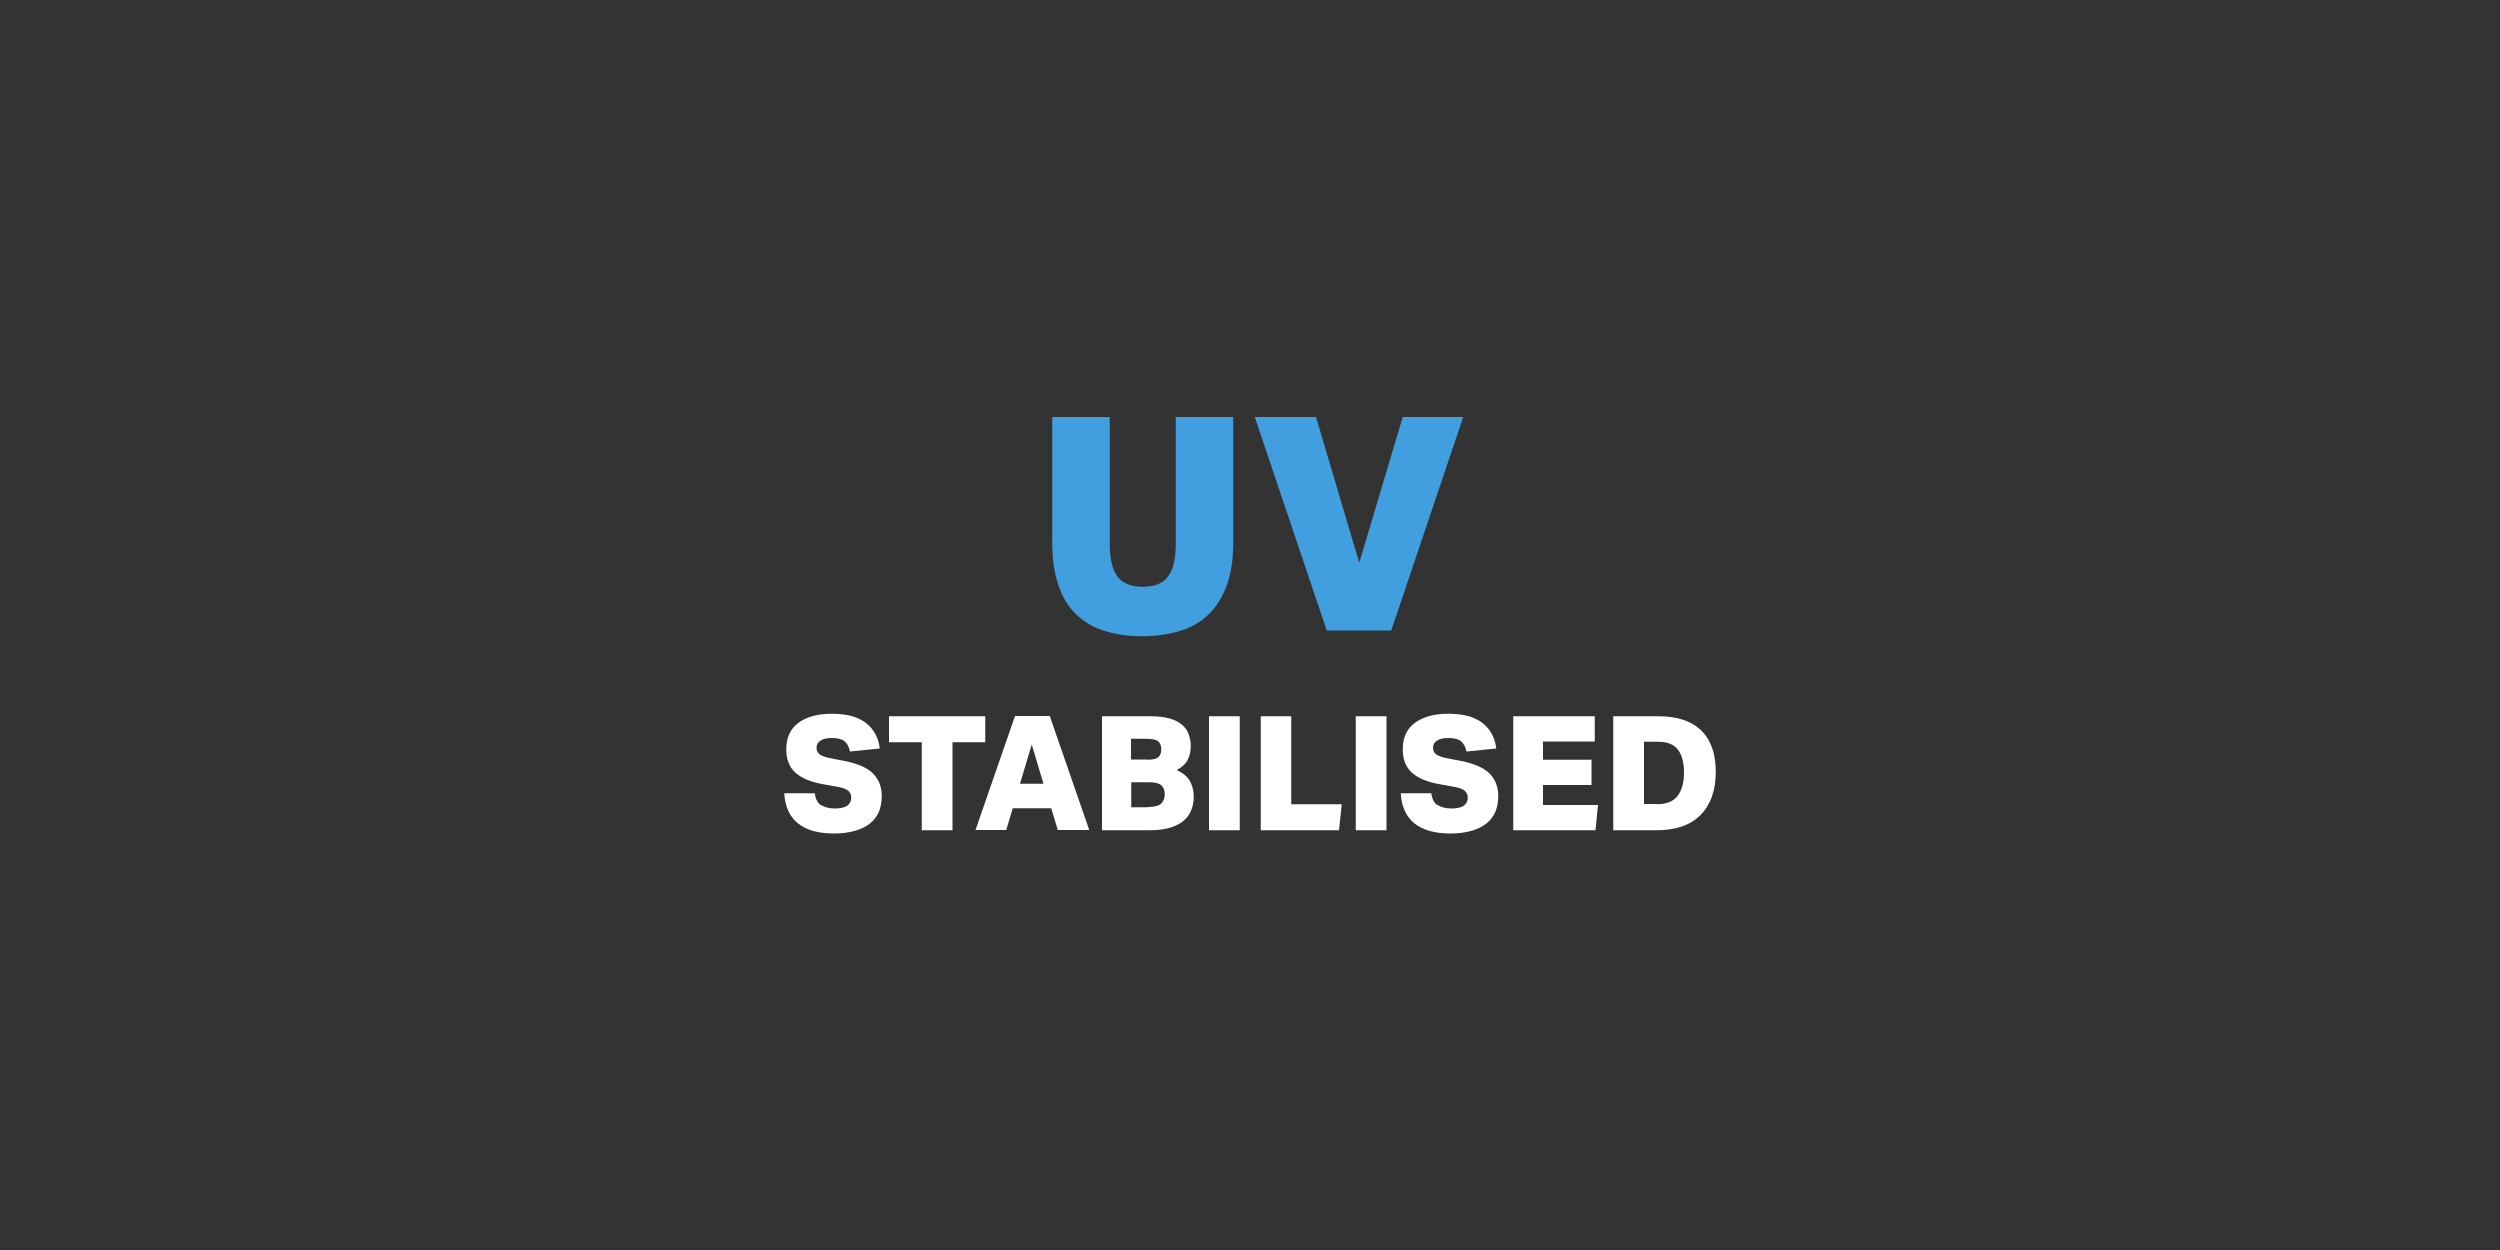 <?xml version="1.0" encoding="UTF-8"?>
<svg id="UV_Stabalised" data-name="UV Stabalised" xmlns="http://www.w3.org/2000/svg" viewBox="0 0 100 50">
  <rect x="0" y="0" width="100" height="50" fill="#333333" stroke="none"/>
  <defs>
    <style>
      .cls-1 {
        fill: #fff;
      }

      .cls-2 {
        fill: #419edf;
      }
    </style>
  </defs>
  <path class="cls-2" d="M44.16,25.23c-.45-.14-.82-.37-1.13-.67-.31-.3-.54-.69-.7-1.17-.16-.47-.24-1.04-.24-1.71v-5s2.3,0,2.3,0v5.09c0,.57.1,1,.3,1.28.2.28.54.42,1.02.42.48,0,.82-.14,1.02-.42s.3-.71.3-1.28v-5.09s2.3,0,2.3,0v5c0,.66-.08,1.23-.25,1.71-.17.47-.41.86-.72,1.17s-.69.53-1.14.67c-.45.14-.96.22-1.53.22-.57,0-1.07-.07-1.52-.22Z"/>
  <path class="cls-2" d="M50.18,16.68h2.46s1.73,5.83,1.73,5.83l1.74-5.83h2.42s-2.88,8.54-2.88,8.54h-2.58s-2.88-8.54-2.88-8.54Z"/>
  <path class="cls-1" d="M32.82,32.18c.13.1.33.16.58.16.22,0,.38-.04.49-.11.11-.08.16-.19.16-.33,0-.11-.04-.19-.11-.26-.07-.07-.2-.12-.4-.16l-.61-.11c-.51-.09-.88-.25-1.12-.47-.24-.22-.36-.53-.36-.92,0-.47.16-.83.49-1.07.33-.24.77-.36,1.34-.36.33,0,.61.04.85.11.23.08.43.18.57.31.15.13.26.28.34.44.08.17.13.34.15.53l-1.19.12c-.04-.18-.11-.32-.22-.41-.11-.09-.28-.13-.51-.13-.21,0-.36.04-.46.11-.1.07-.15.16-.15.28,0,.11.04.19.12.26.08.06.21.11.39.15l.62.12c.54.11.92.28,1.14.51.23.24.34.53.34.9,0,.23-.04.43-.11.61-.08.18-.19.34-.35.47-.16.13-.36.23-.6.3-.24.07-.53.11-.85.11-1.26,0-1.93-.55-1.99-1.61h1.22c.03.21.1.37.24.48Z"/>
  <path class="cls-1" d="M35.56,29.69v-1.04h3.85v1.04h-1.31s0,3.52,0,3.52h-1.23s0-3.52,0-3.52h-1.31Z"/>
  <path class="cls-1" d="M43.58,33.2h-1.27s-.26-.87-.26-.87h-1.54s-.26.87-.26.87h-1.23s1.58-4.56,1.58-4.56h1.39s1.58,4.56,1.58,4.56ZM41.74,31.35l-.47-1.57-.47,1.57h.94Z"/>
  <path class="cls-1" d="M46,28.65c.32,0,.58.03.79.09.21.06.38.15.5.26.13.11.21.23.26.38.05.14.08.29.08.46,0,.2-.04.39-.12.55-.08.16-.23.3-.44.41.25.12.43.27.53.45.1.18.15.38.15.62,0,.18-.03.35-.09.51-.06.16-.16.31-.29.43-.14.12-.32.22-.54.29-.22.07-.5.11-.82.11h-1.93s0-4.56,0-4.56h1.91ZM45.92,32.28c.26,0,.44-.05.53-.14.09-.09.14-.22.14-.37,0-.16-.05-.28-.14-.36-.09-.08-.26-.12-.49-.12h-.71s0,1,0,1h.67ZM45.91,30.39c.21,0,.36-.04.43-.11.08-.07.11-.17.11-.31,0-.14-.04-.25-.13-.32-.09-.07-.25-.1-.48-.1h-.6s0,.83,0,.83h.66Z"/>
  <path class="cls-1" d="M49.59,28.65v4.56s-1.23,0-1.23,0v-4.56s1.23,0,1.23,0Z"/>
  <path class="cls-1" d="M51.65,28.65v3.52s2.02,0,2.02,0l-.11,1.04h-3.13s0-4.56,0-4.56h1.23Z"/>
  <path class="cls-1" d="M55.46,28.65v4.56s-1.23,0-1.23,0v-4.56s1.23,0,1.23,0Z"/>
  <path class="cls-1" d="M57.48,32.18c.13.1.33.16.58.16.22,0,.38-.04.49-.11.11-.08.16-.19.16-.33,0-.11-.04-.19-.11-.26-.07-.07-.2-.12-.4-.16l-.61-.11c-.51-.09-.88-.25-1.12-.47-.24-.22-.36-.53-.36-.92,0-.47.16-.83.49-1.07.33-.24.77-.36,1.34-.36.33,0,.61.04.85.11.23.08.43.18.57.31.15.13.26.28.34.44.08.17.13.34.15.53l-1.19.12c-.04-.18-.11-.32-.22-.41-.11-.09-.28-.13-.51-.13-.21,0-.36.04-.46.11-.1.07-.15.16-.15.28,0,.11.04.19.12.26.08.06.21.11.39.15l.62.12c.54.11.92.28,1.14.51.23.24.34.53.34.9,0,.23-.04.43-.11.61-.08.18-.19.34-.35.47-.16.13-.36.23-.6.3-.24.07-.53.11-.85.11-1.26,0-1.93-.55-1.99-1.61h1.22c.03.21.1.37.24.48Z"/>
  <path class="cls-1" d="M63.79,28.65v1.01h-2.07s0,.73,0,.73h1.94v1.01h-1.94s0,.8,0,.8h2.2s-.1,1.01-.1,1.01h-3.29s0-4.56,0-4.56h3.26Z"/>
  <path class="cls-1" d="M64.54,28.65h1.79c.76,0,1.33.19,1.72.57.39.38.58.93.58,1.66,0,.75-.21,1.32-.62,1.73s-1,.6-1.76.6h-1.72s0-4.56,0-4.56ZM66.28,32.17c.37,0,.65-.11.82-.33.17-.22.26-.53.26-.93s-.08-.71-.24-.92c-.16-.21-.42-.32-.78-.32h-.58s0,2.49,0,2.49h.52Z"/>
</svg>